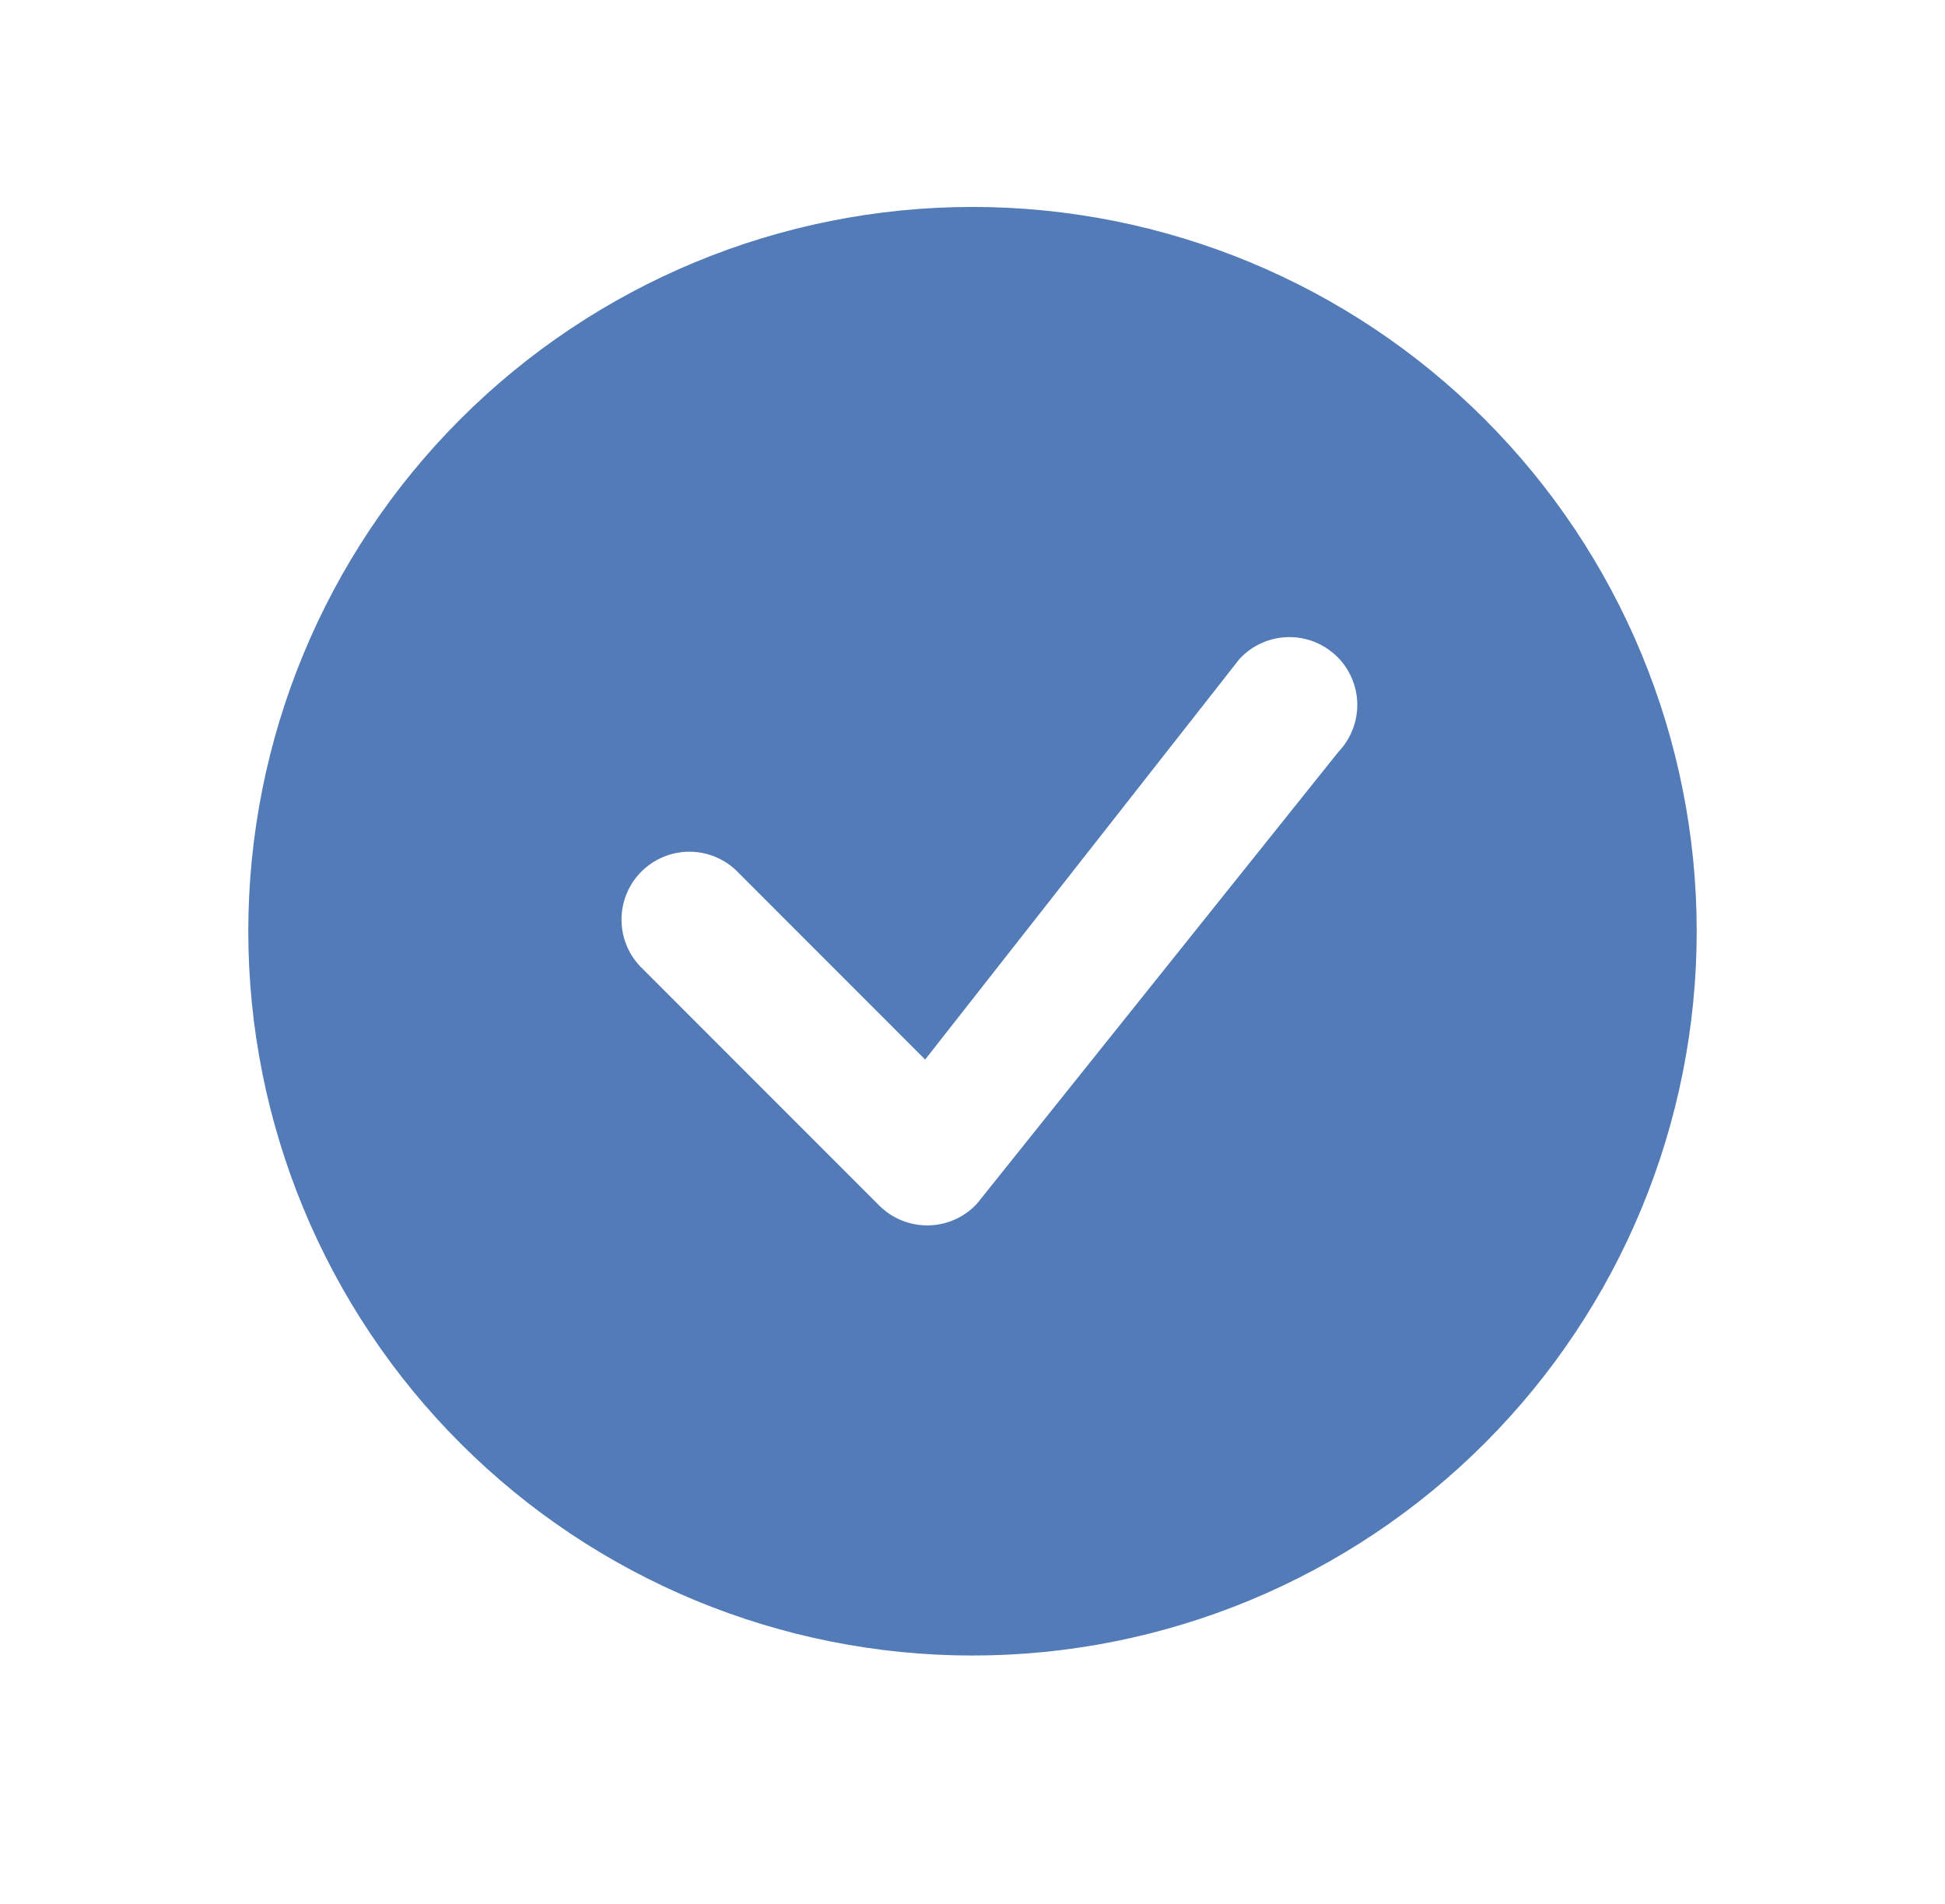<svg width="47" height="46" viewBox="0 0 47 46" fill="none" xmlns="http://www.w3.org/2000/svg">
<path d="M41 22.5C41 27.141 39.156 31.593 35.874 34.874C32.593 38.156 28.141 40 23.5 40C18.859 40 14.408 38.156 11.126 34.874C7.844 31.593 6 27.141 6 22.5C6 17.859 7.844 13.408 11.126 10.126C14.408 6.844 18.859 5 23.5 5C28.141 5 32.593 6.844 35.874 10.126C39.156 13.408 41 17.859 41 22.5ZM32.316 15.872C32.159 15.716 31.973 15.594 31.769 15.511C31.564 15.429 31.345 15.389 31.124 15.394C30.904 15.398 30.686 15.447 30.485 15.538C30.284 15.628 30.103 15.758 29.953 15.92L22.356 25.6L17.777 21.019C17.466 20.729 17.055 20.572 16.63 20.579C16.205 20.587 15.8 20.759 15.499 21.059C15.198 21.36 15.026 21.765 15.019 22.19C15.011 22.616 15.169 23.027 15.459 23.338L21.247 29.128C21.403 29.284 21.588 29.406 21.793 29.489C21.997 29.571 22.216 29.611 22.436 29.607C22.657 29.603 22.874 29.555 23.075 29.465C23.276 29.375 23.457 29.246 23.607 29.084L32.34 18.169C32.637 17.859 32.802 17.445 32.798 17.016C32.794 16.586 32.621 16.176 32.318 15.872H32.316Z" fill="#527BB8"/>
</svg>
